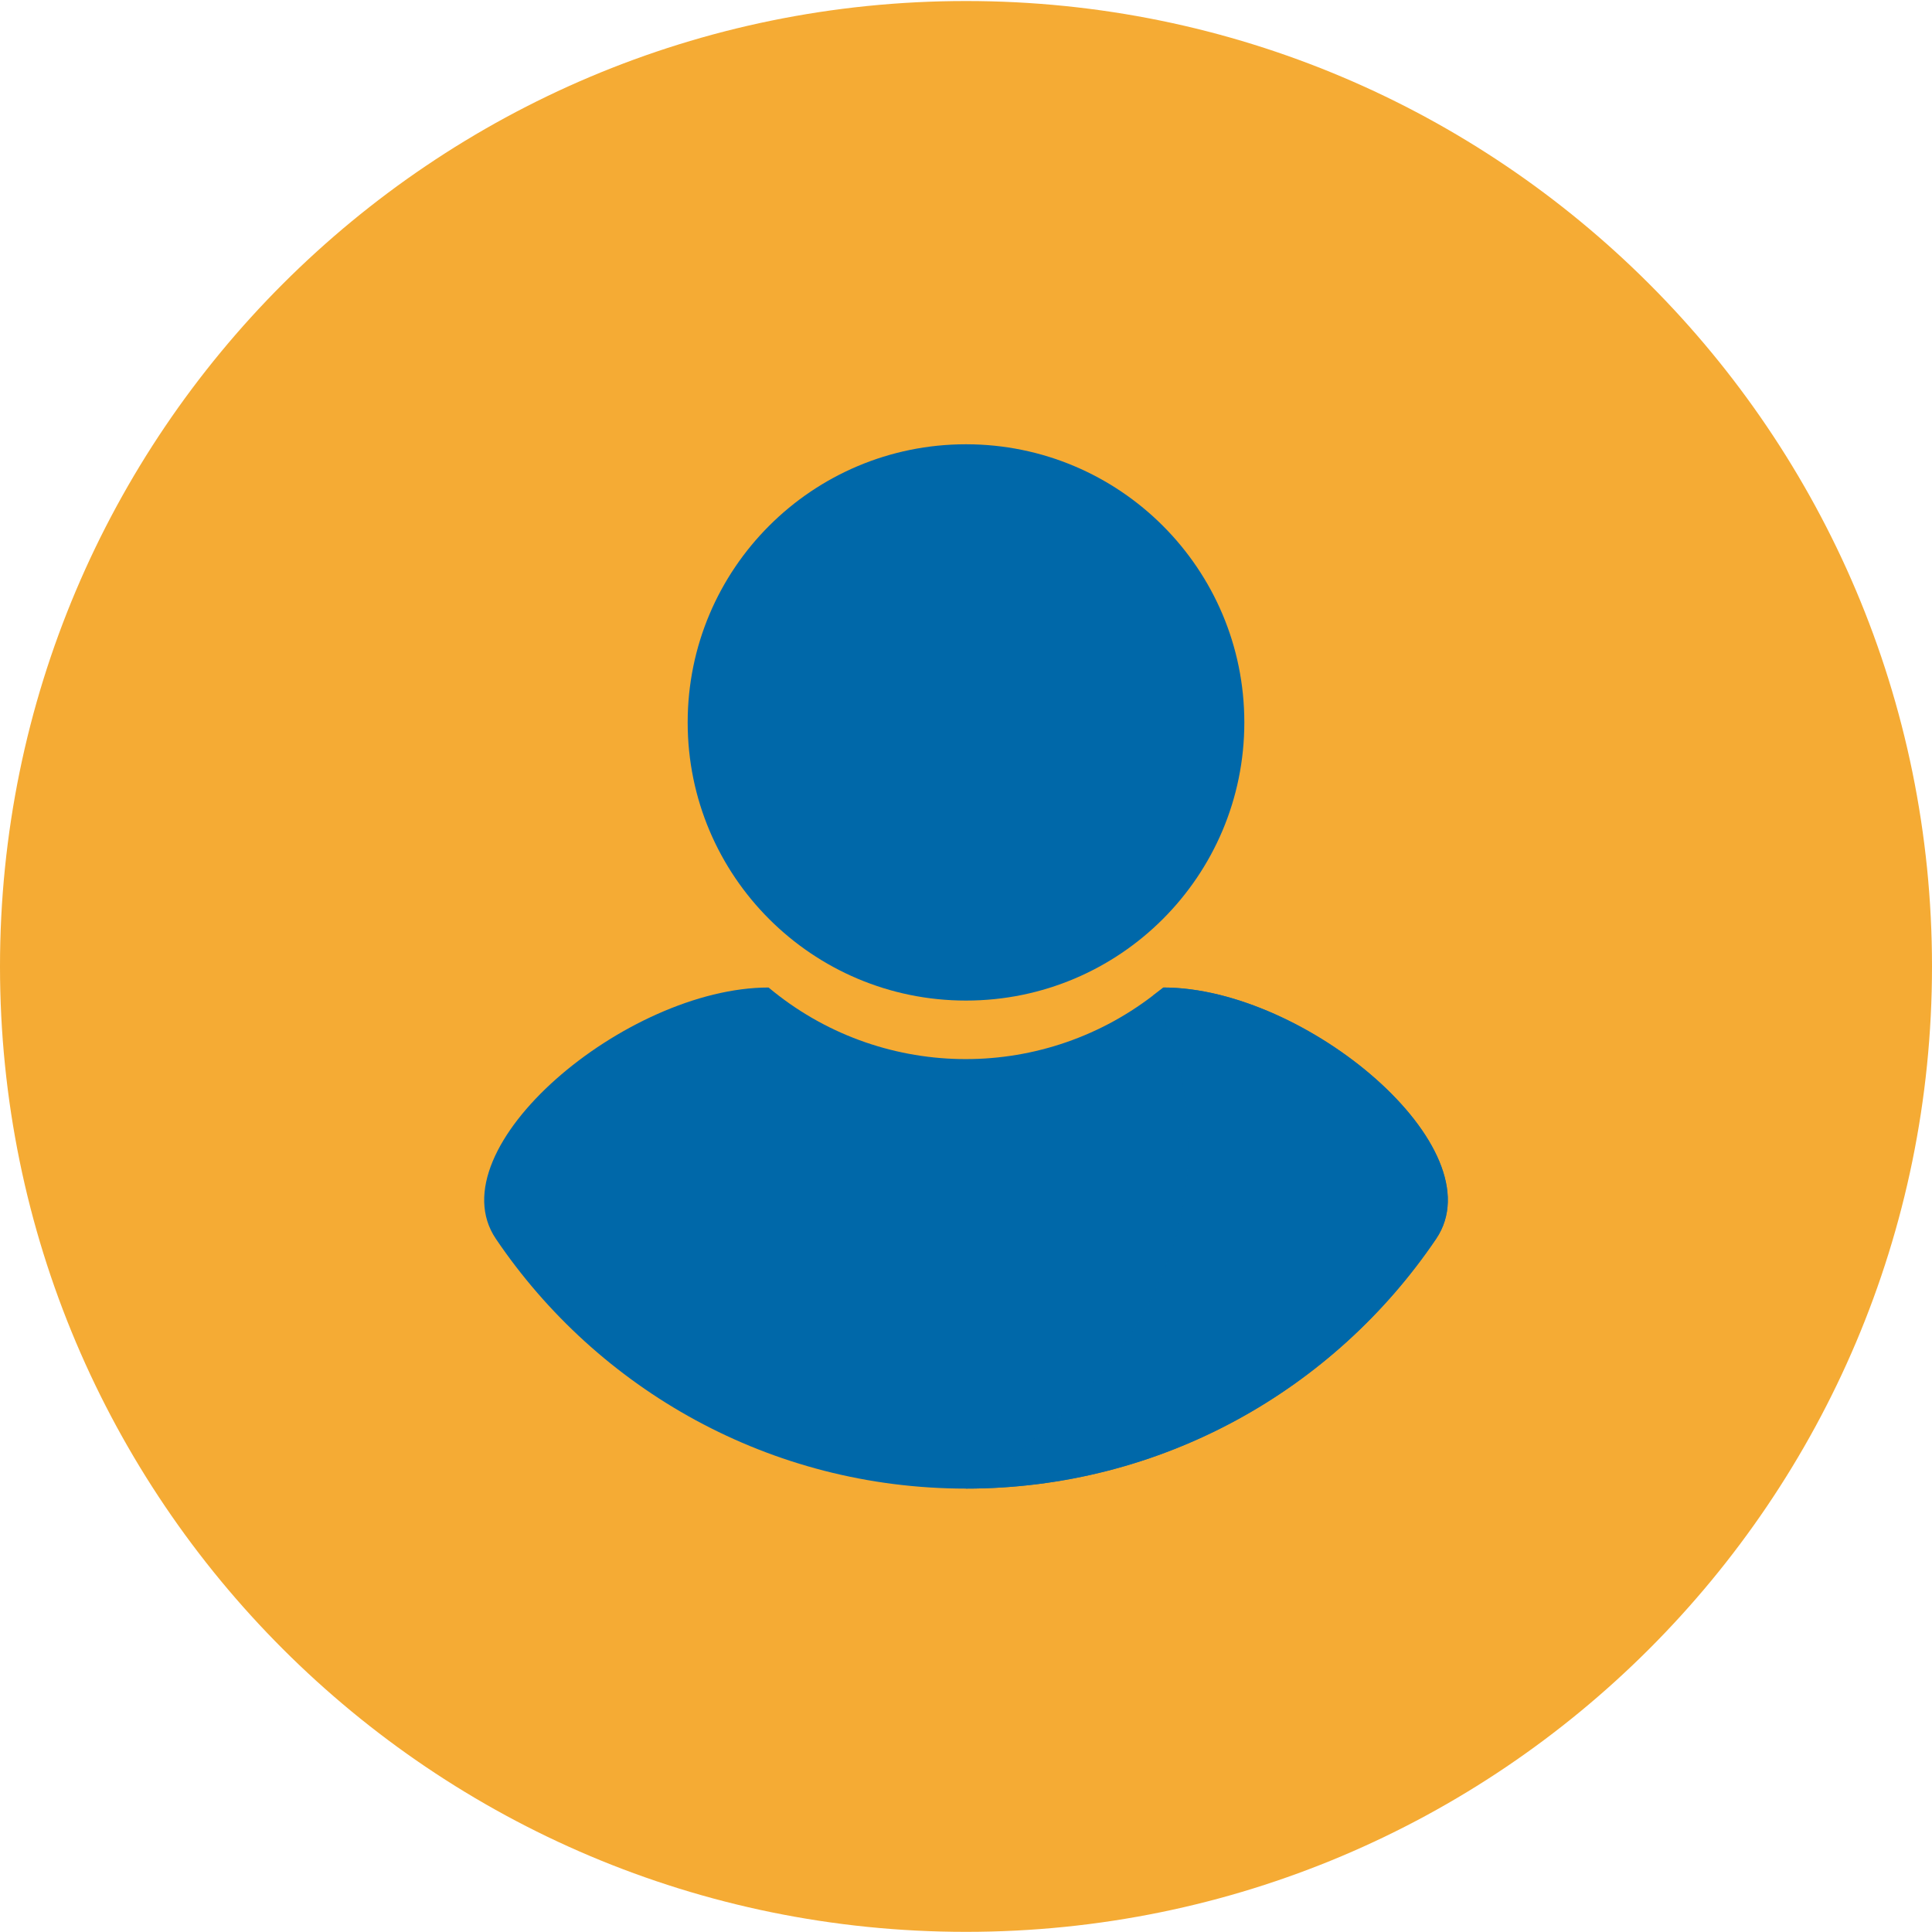 <svg xmlns="http://www.w3.org/2000/svg" width="66" height="66" viewBox="0 0 66 66" fill="none"><g clip-path="url(#clip0_225_2)"><path d="M33 65.995C51.225 65.995 66 51.23 66 33.015C66 14.801 51.225 0.035 33 0.035C14.775 0.035 0 14.801 0 33.015C0 51.23 14.775 65.995 33 65.995Z" fill="#F5AB34"></path><path d="M33 34.181C38.251 34.181 42.508 29.927 42.508 24.679C42.508 19.431 38.251 15.177 33 15.177C27.749 15.177 23.492 19.431 23.492 24.679C23.492 29.927 27.749 34.181 33 34.181Z" fill="#0068A9"></path><path fill-rule="evenodd" clip-rule="evenodd" d="M33 50.853C39.686 50.853 45.578 47.471 49.062 42.319C51.147 39.226 44.61 33.735 39.744 33.735L39.388 34.008C35.491 37.001 30.03 36.894 26.256 33.735C21.391 33.735 14.854 39.226 16.939 42.319C20.422 47.471 26.314 50.853 33 50.853" fill="#0068A9"></path><g style="mix-blend-mode:multiply" opacity="0.8"><path fill-rule="evenodd" clip-rule="evenodd" d="M33 50.853C39.686 50.853 45.578 47.471 49.061 42.319C51.147 39.226 44.61 33.735 39.744 33.735L39.388 34.008C39.388 34.008 44.725 43.361 33 50.853V50.853Z" fill="#0068A9"></path></g></g><defs><clipPath id="clip0_225_2"><rect width="66" height="65.96" fill="white" transform="translate(0 0.035)"></rect></clipPath></defs></svg>